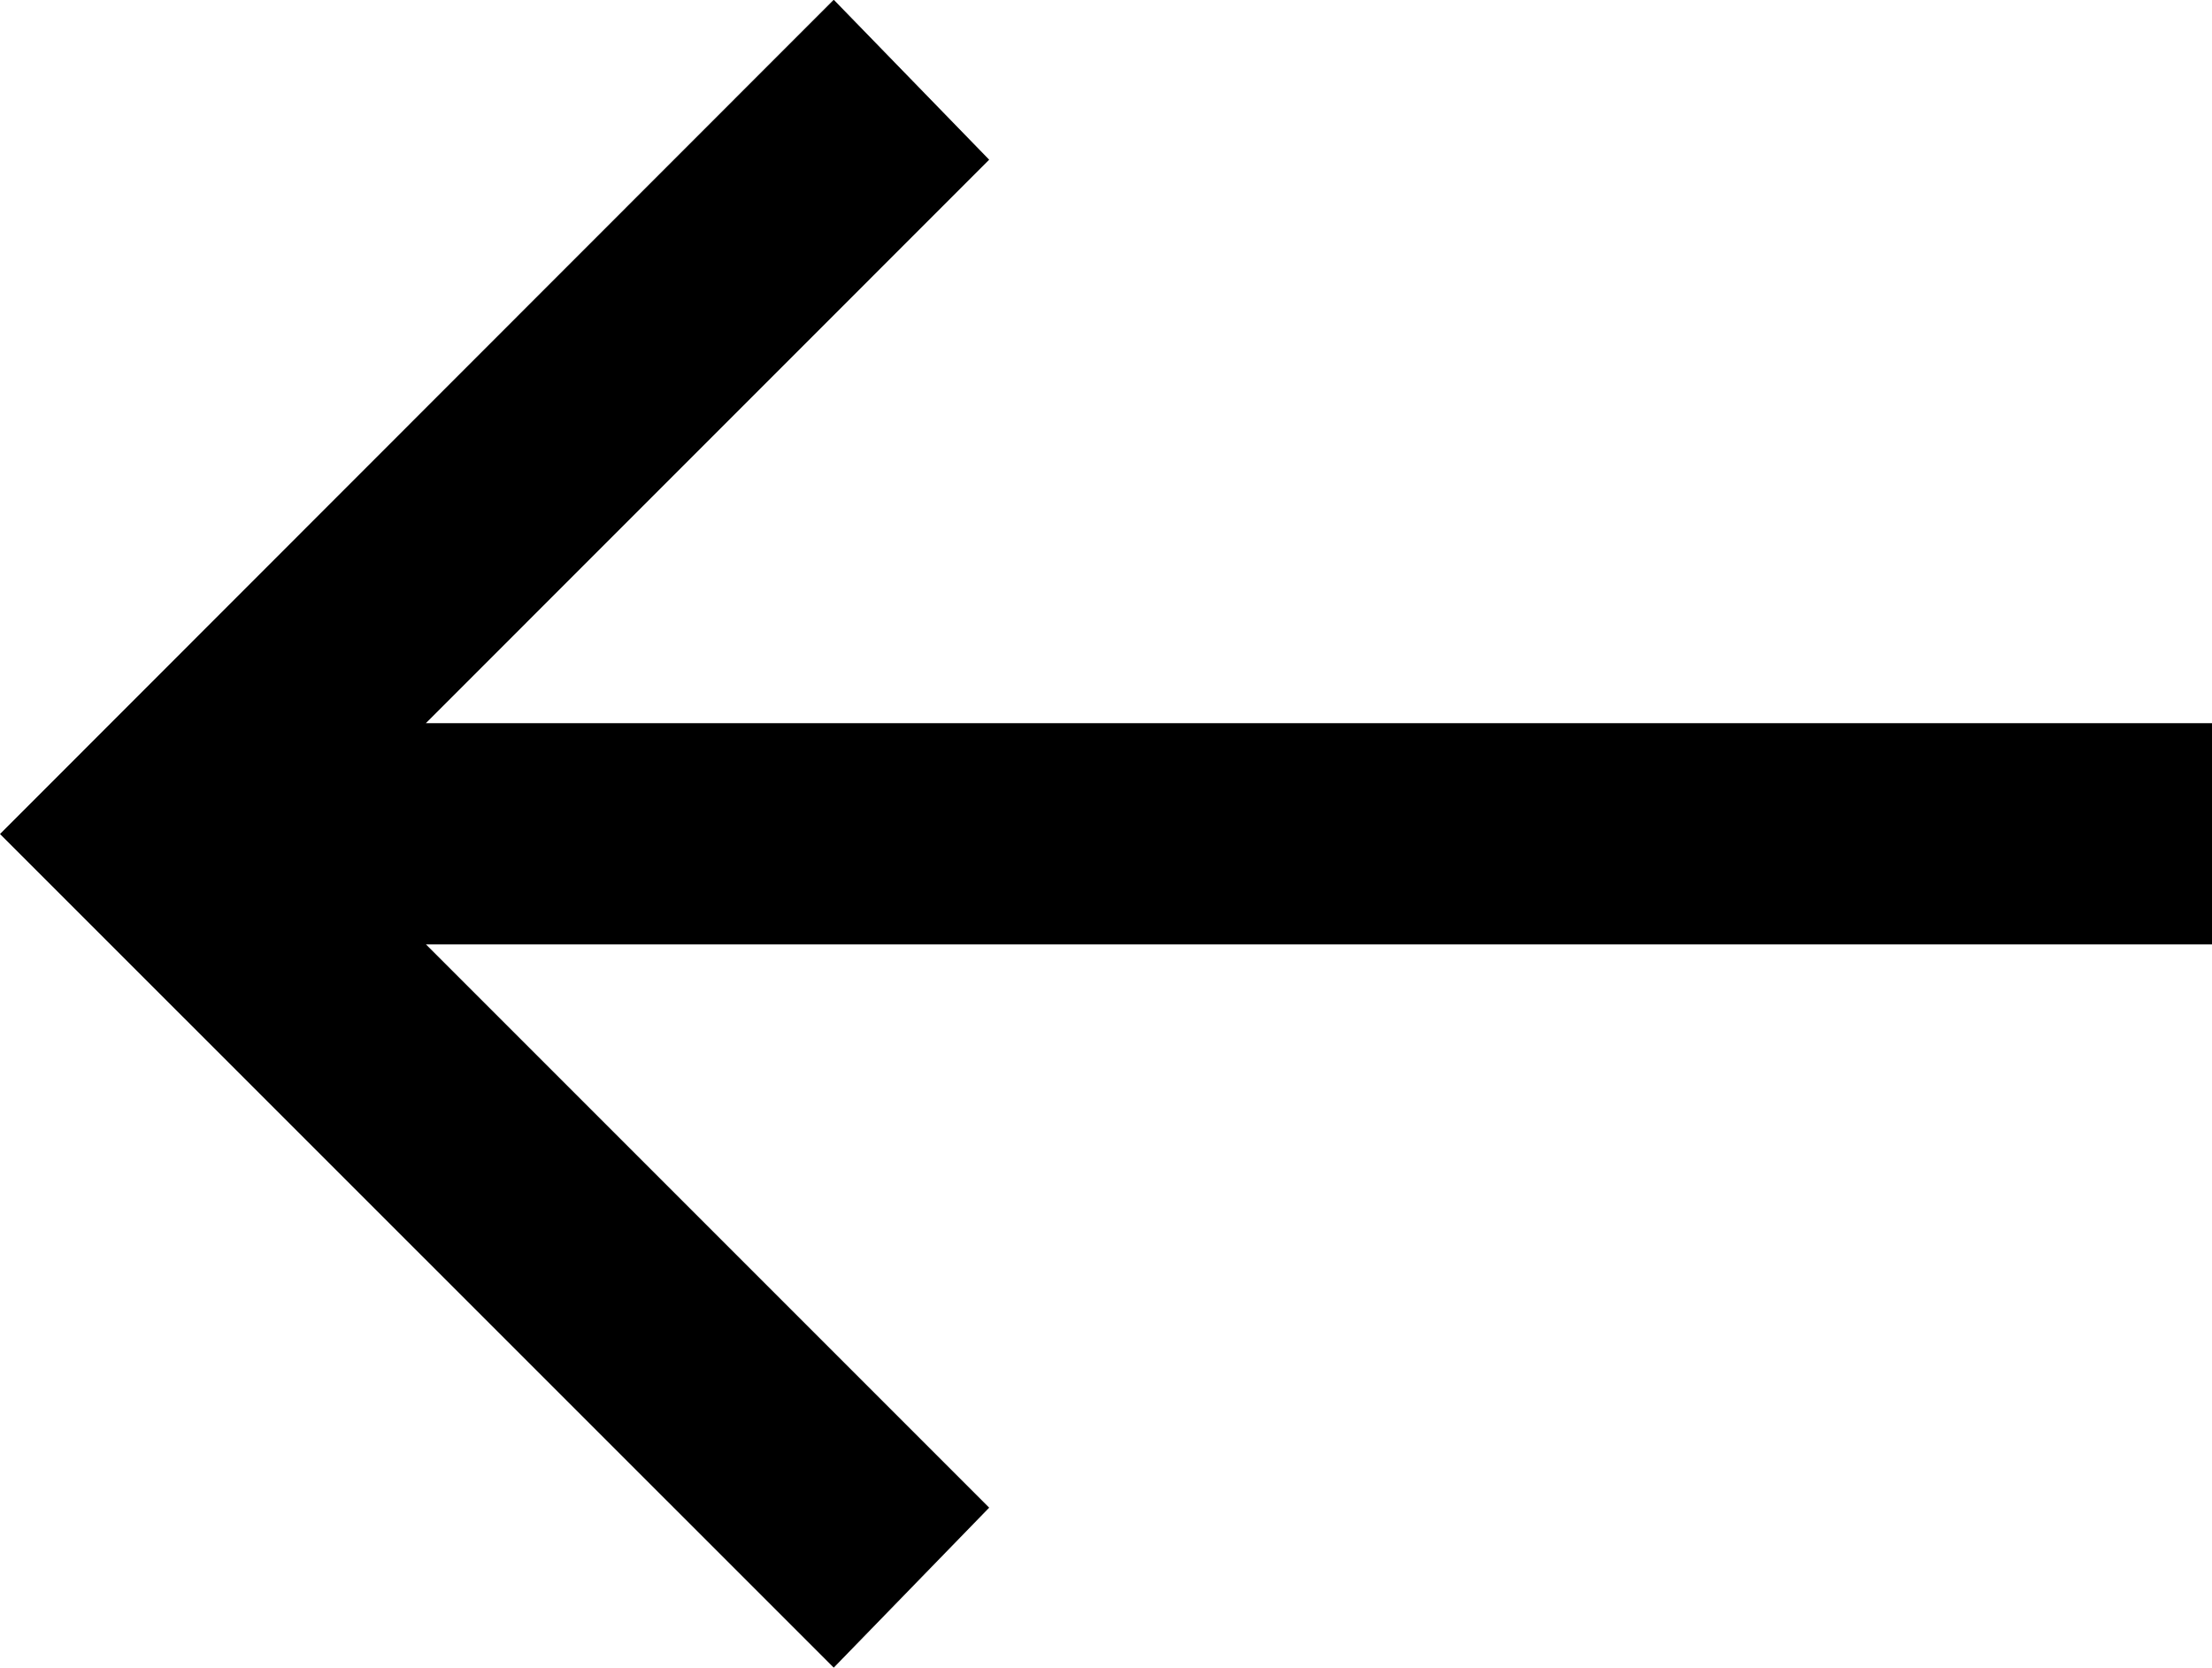<svg xmlns="http://www.w3.org/2000/svg" width="43.633" height="32.892" viewBox="0 0 43.633 32.892">
  <path id="left_faker" data-name="left faker" d="M196.446-673.258l3.066-3.155-11.11-11.11h35.231v-4.363H188.4L199.512-703l-3.066-3.155L180-689.7Z" transform="translate(-180 706.15)"/>
</svg>
